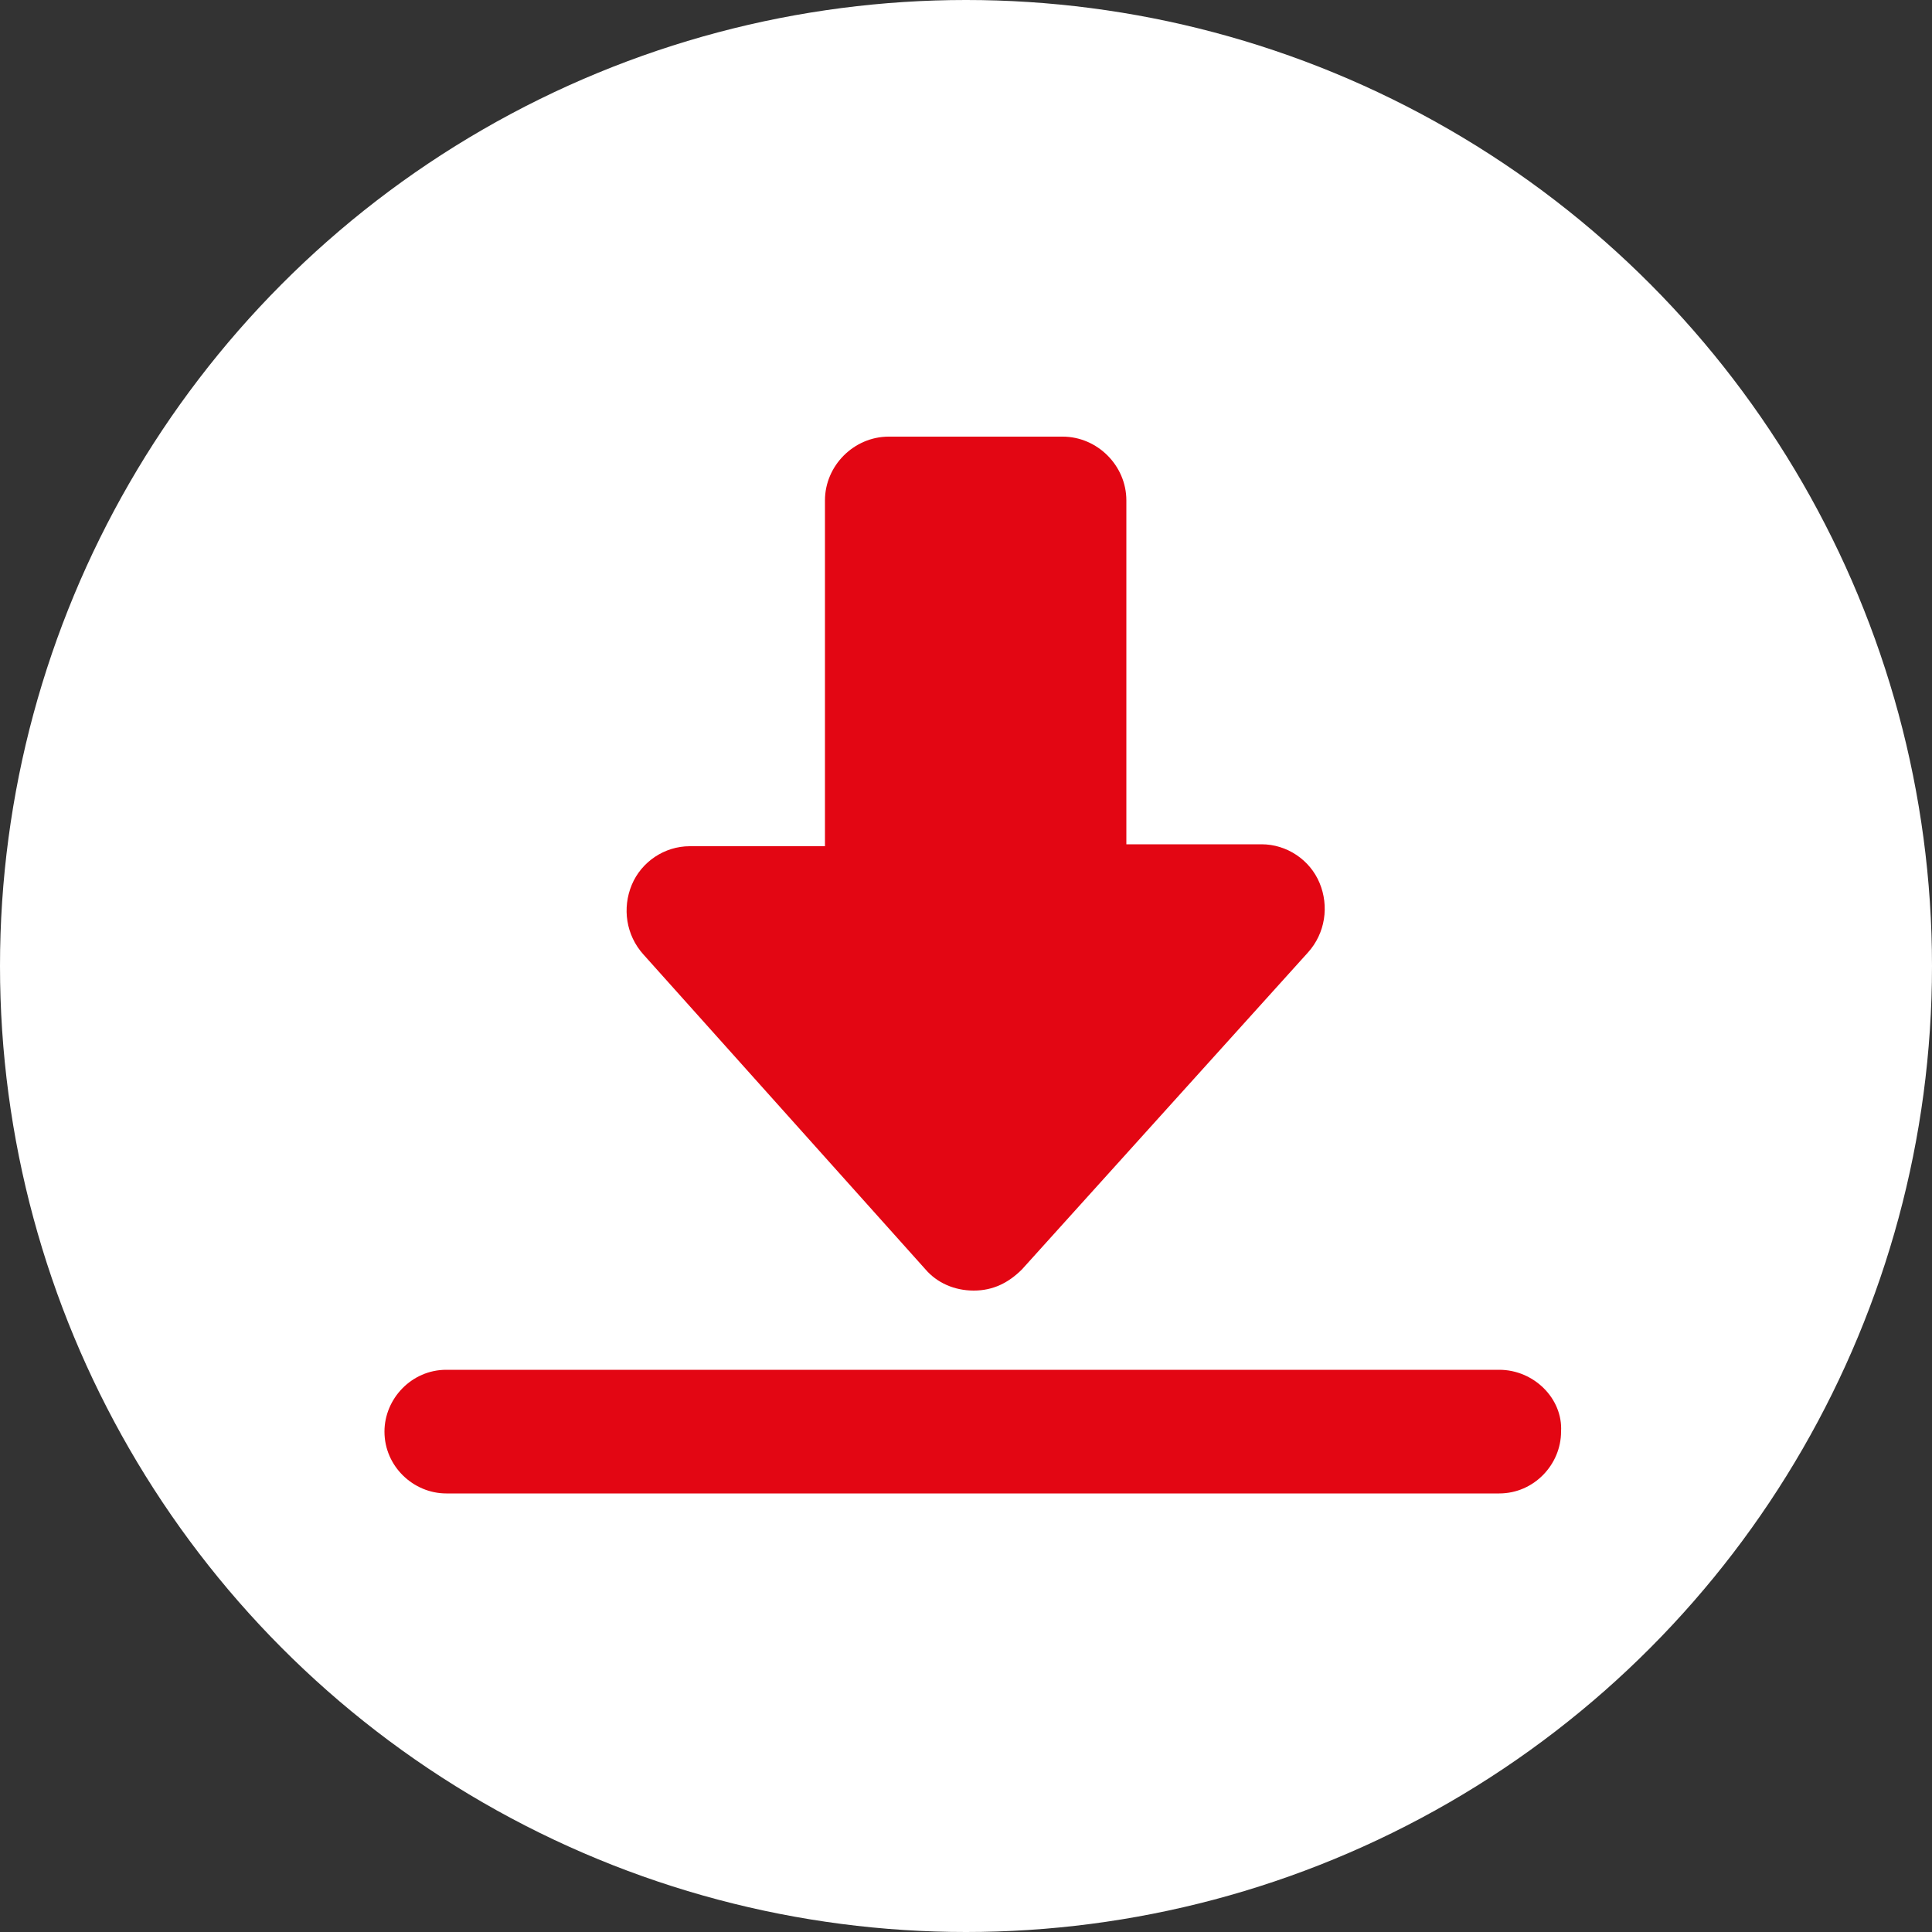 <?xml version="1.0" encoding="utf-8"?>
<!-- Generator: Adobe Illustrator 25.0.1, SVG Export Plug-In . SVG Version: 6.00 Build 0)  -->
<svg version="1.1" id="Ebene_1" xmlns="http://www.w3.org/2000/svg" xmlns:xlink="http://www.w3.org/1999/xlink" x="0px" y="0px"
	 viewBox="0 0 100 100" style="enable-background:new 0 0 100 100;" xml:space="preserve">
<rect x="0" y="0" width="100" height="100" fill="#333333" stroke="none"/>
<style type="text/css">
	.st0{fill:#FFFFFF;}
	.st1{fill:#E30613;}
</style>
<g>
	<circle class="st0" cx="50" cy="50" r="50"/>
</g>
<g>
	<path class="st1" d="M47.9,65.7c0.6,0.7,1.5,1.1,2.5,1.1s1.8-0.4,2.5-1.1l14.8-16.4c0.9-1,1.1-2.4,0.6-3.6c-0.5-1.2-1.7-2-3-2h-7
		V25.9c0-1.8-1.5-3.3-3.3-3.3h-9c-1.8,0-3.3,1.5-3.3,3.3v17.9h-7c-1.3,0-2.5,0.8-3,2c-0.5,1.2-0.3,2.6,0.6,3.6L47.9,65.7z"/>
	<path class="st1" d="M77.6,70.9H23.1c-1.8,0-3.2,1.5-3.2,3.2c0,1.8,1.5,3.2,3.2,3.2h54.5c1.8,0,3.2-1.5,3.2-3.2
		C80.9,72.4,79.4,70.9,77.6,70.9z"/>
</g>
</svg>
